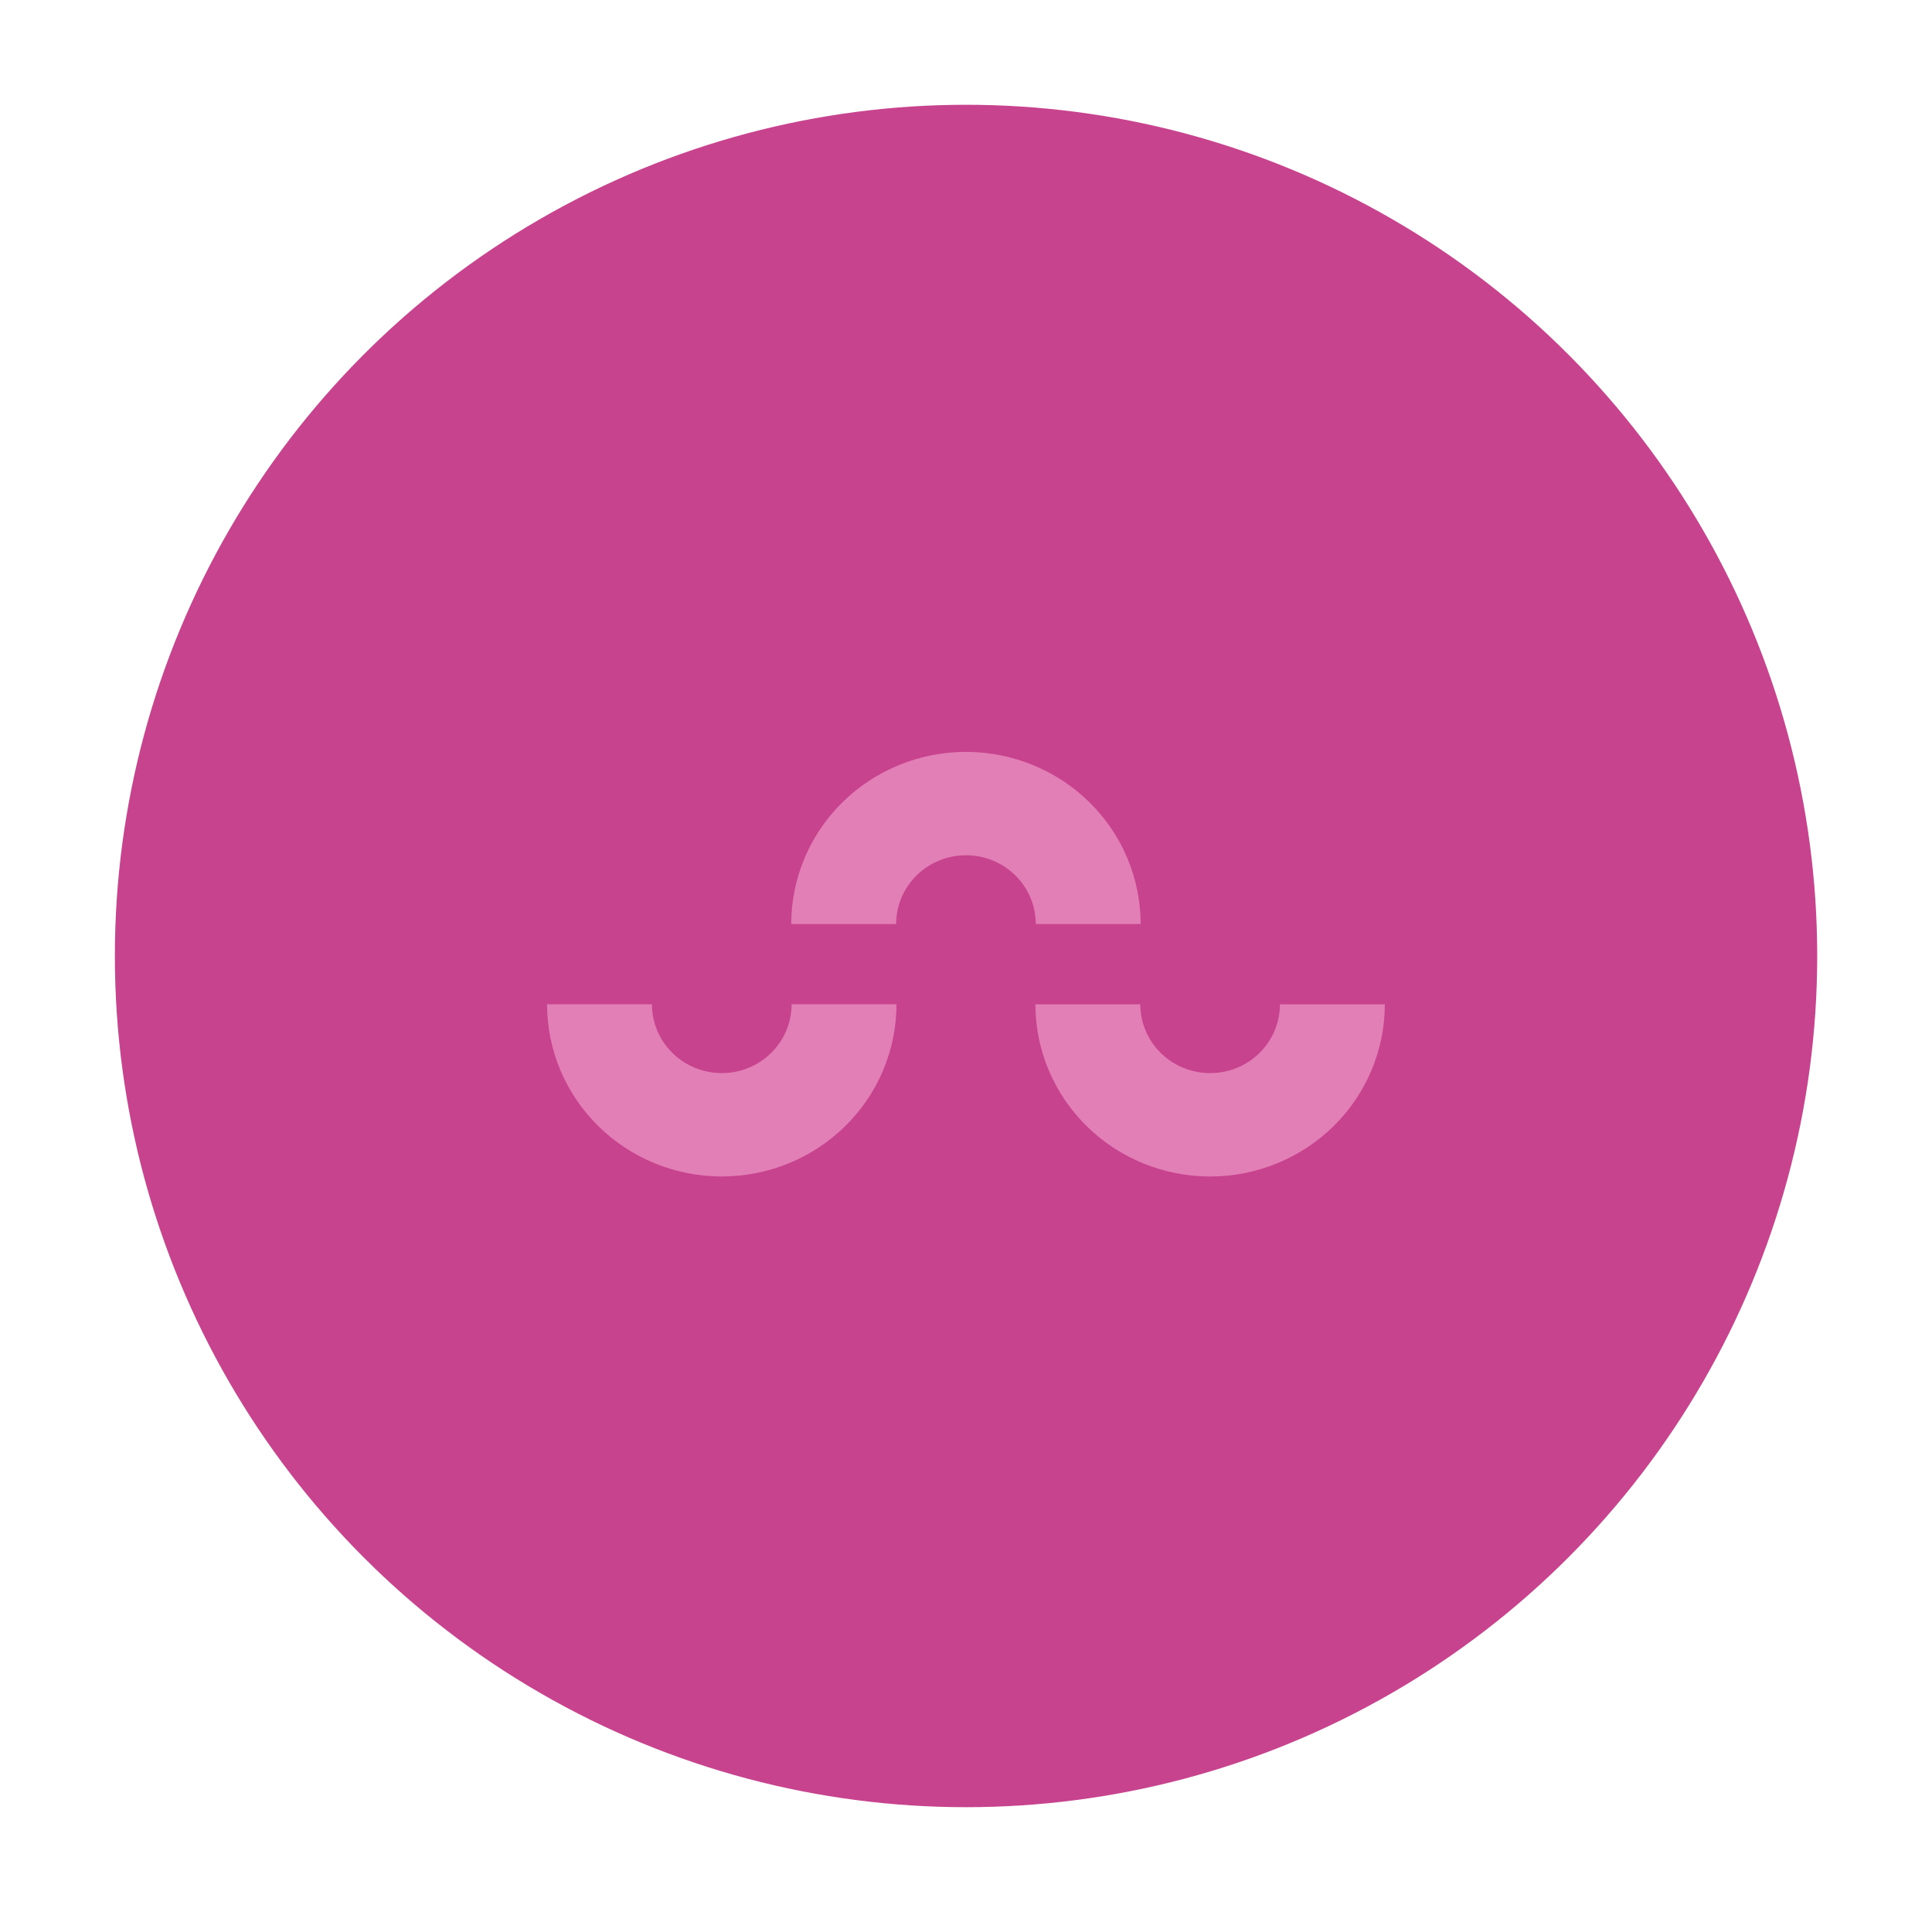 <svg xmlns="http://www.w3.org/2000/svg" fill="none" viewBox="0 0 96 95" height="95" width="96">
<circle fill="#C8438D" r="42.294" cy="47.5" cx="48.002"></circle>
<path fill="#E27FB6" d="M68.811 49.901C68.811 51.025 68.587 52.137 68.15 53.175C67.714 54.213 67.075 55.156 66.269 55.95C65.463 56.745 64.505 57.375 63.452 57.805C62.399 58.235 61.27 58.456 60.13 58.456C58.99 58.456 57.861 58.235 56.808 57.805C55.755 57.375 54.798 56.745 53.992 55.95C53.186 55.156 52.546 54.213 52.11 53.175C51.674 52.137 51.449 51.025 51.449 49.901H56.661C56.661 50.35 56.75 50.795 56.925 51.21C57.099 51.624 57.355 52.002 57.677 52.319C57.999 52.636 58.381 52.888 58.802 53.06C59.224 53.232 59.675 53.32 60.13 53.32C60.586 53.32 61.037 53.232 61.458 53.06C61.879 52.888 62.261 52.636 62.584 52.319C62.906 52.002 63.161 51.624 63.336 51.21C63.51 50.795 63.6 50.35 63.6 49.901H68.811Z"></path>
<path fill="#E27FB6" d="M39.316 45.914C39.316 44.791 39.541 43.678 39.977 42.64C40.413 41.602 41.053 40.659 41.859 39.865C42.665 39.071 43.622 38.441 44.675 38.011C45.728 37.581 46.857 37.359 47.997 37.359C49.137 37.359 50.266 37.581 51.319 38.011C52.373 38.441 53.33 39.071 54.136 39.865C54.942 40.659 55.581 41.602 56.017 42.64C56.454 43.678 56.678 44.791 56.678 45.914H51.467C51.467 45.465 51.377 45.02 51.203 44.606C51.028 44.191 50.773 43.814 50.451 43.496C50.129 43.179 49.746 42.927 49.325 42.755C48.904 42.583 48.453 42.495 47.997 42.495C47.542 42.495 47.091 42.583 46.67 42.755C46.249 42.927 45.866 43.179 45.544 43.496C45.222 43.814 44.966 44.191 44.792 44.606C44.617 45.02 44.528 45.465 44.528 45.914H39.316Z"></path>
<path fill="#E27FB6" d="M44.545 49.9C44.545 51.024 44.321 52.136 43.885 53.174C43.448 54.212 42.809 55.155 42.003 55.949C41.197 56.744 40.24 57.374 39.187 57.804C38.133 58.234 37.005 58.455 35.864 58.455C34.724 58.455 33.596 58.234 32.542 57.804C31.489 57.374 30.532 56.744 29.726 55.949C28.92 55.155 28.281 54.212 27.844 53.174C27.408 52.136 27.184 51.024 27.184 49.9H32.395C32.395 50.349 32.485 50.794 32.659 51.209C32.834 51.624 33.089 52.001 33.411 52.318C33.733 52.636 34.116 52.887 34.537 53.059C34.958 53.231 35.409 53.319 35.864 53.319C36.32 53.319 36.771 53.231 37.192 53.059C37.613 52.887 37.996 52.636 38.318 52.318C38.64 52.001 38.896 51.624 39.07 51.209C39.244 50.794 39.334 50.349 39.334 49.9H44.545Z"></path>
</svg>
